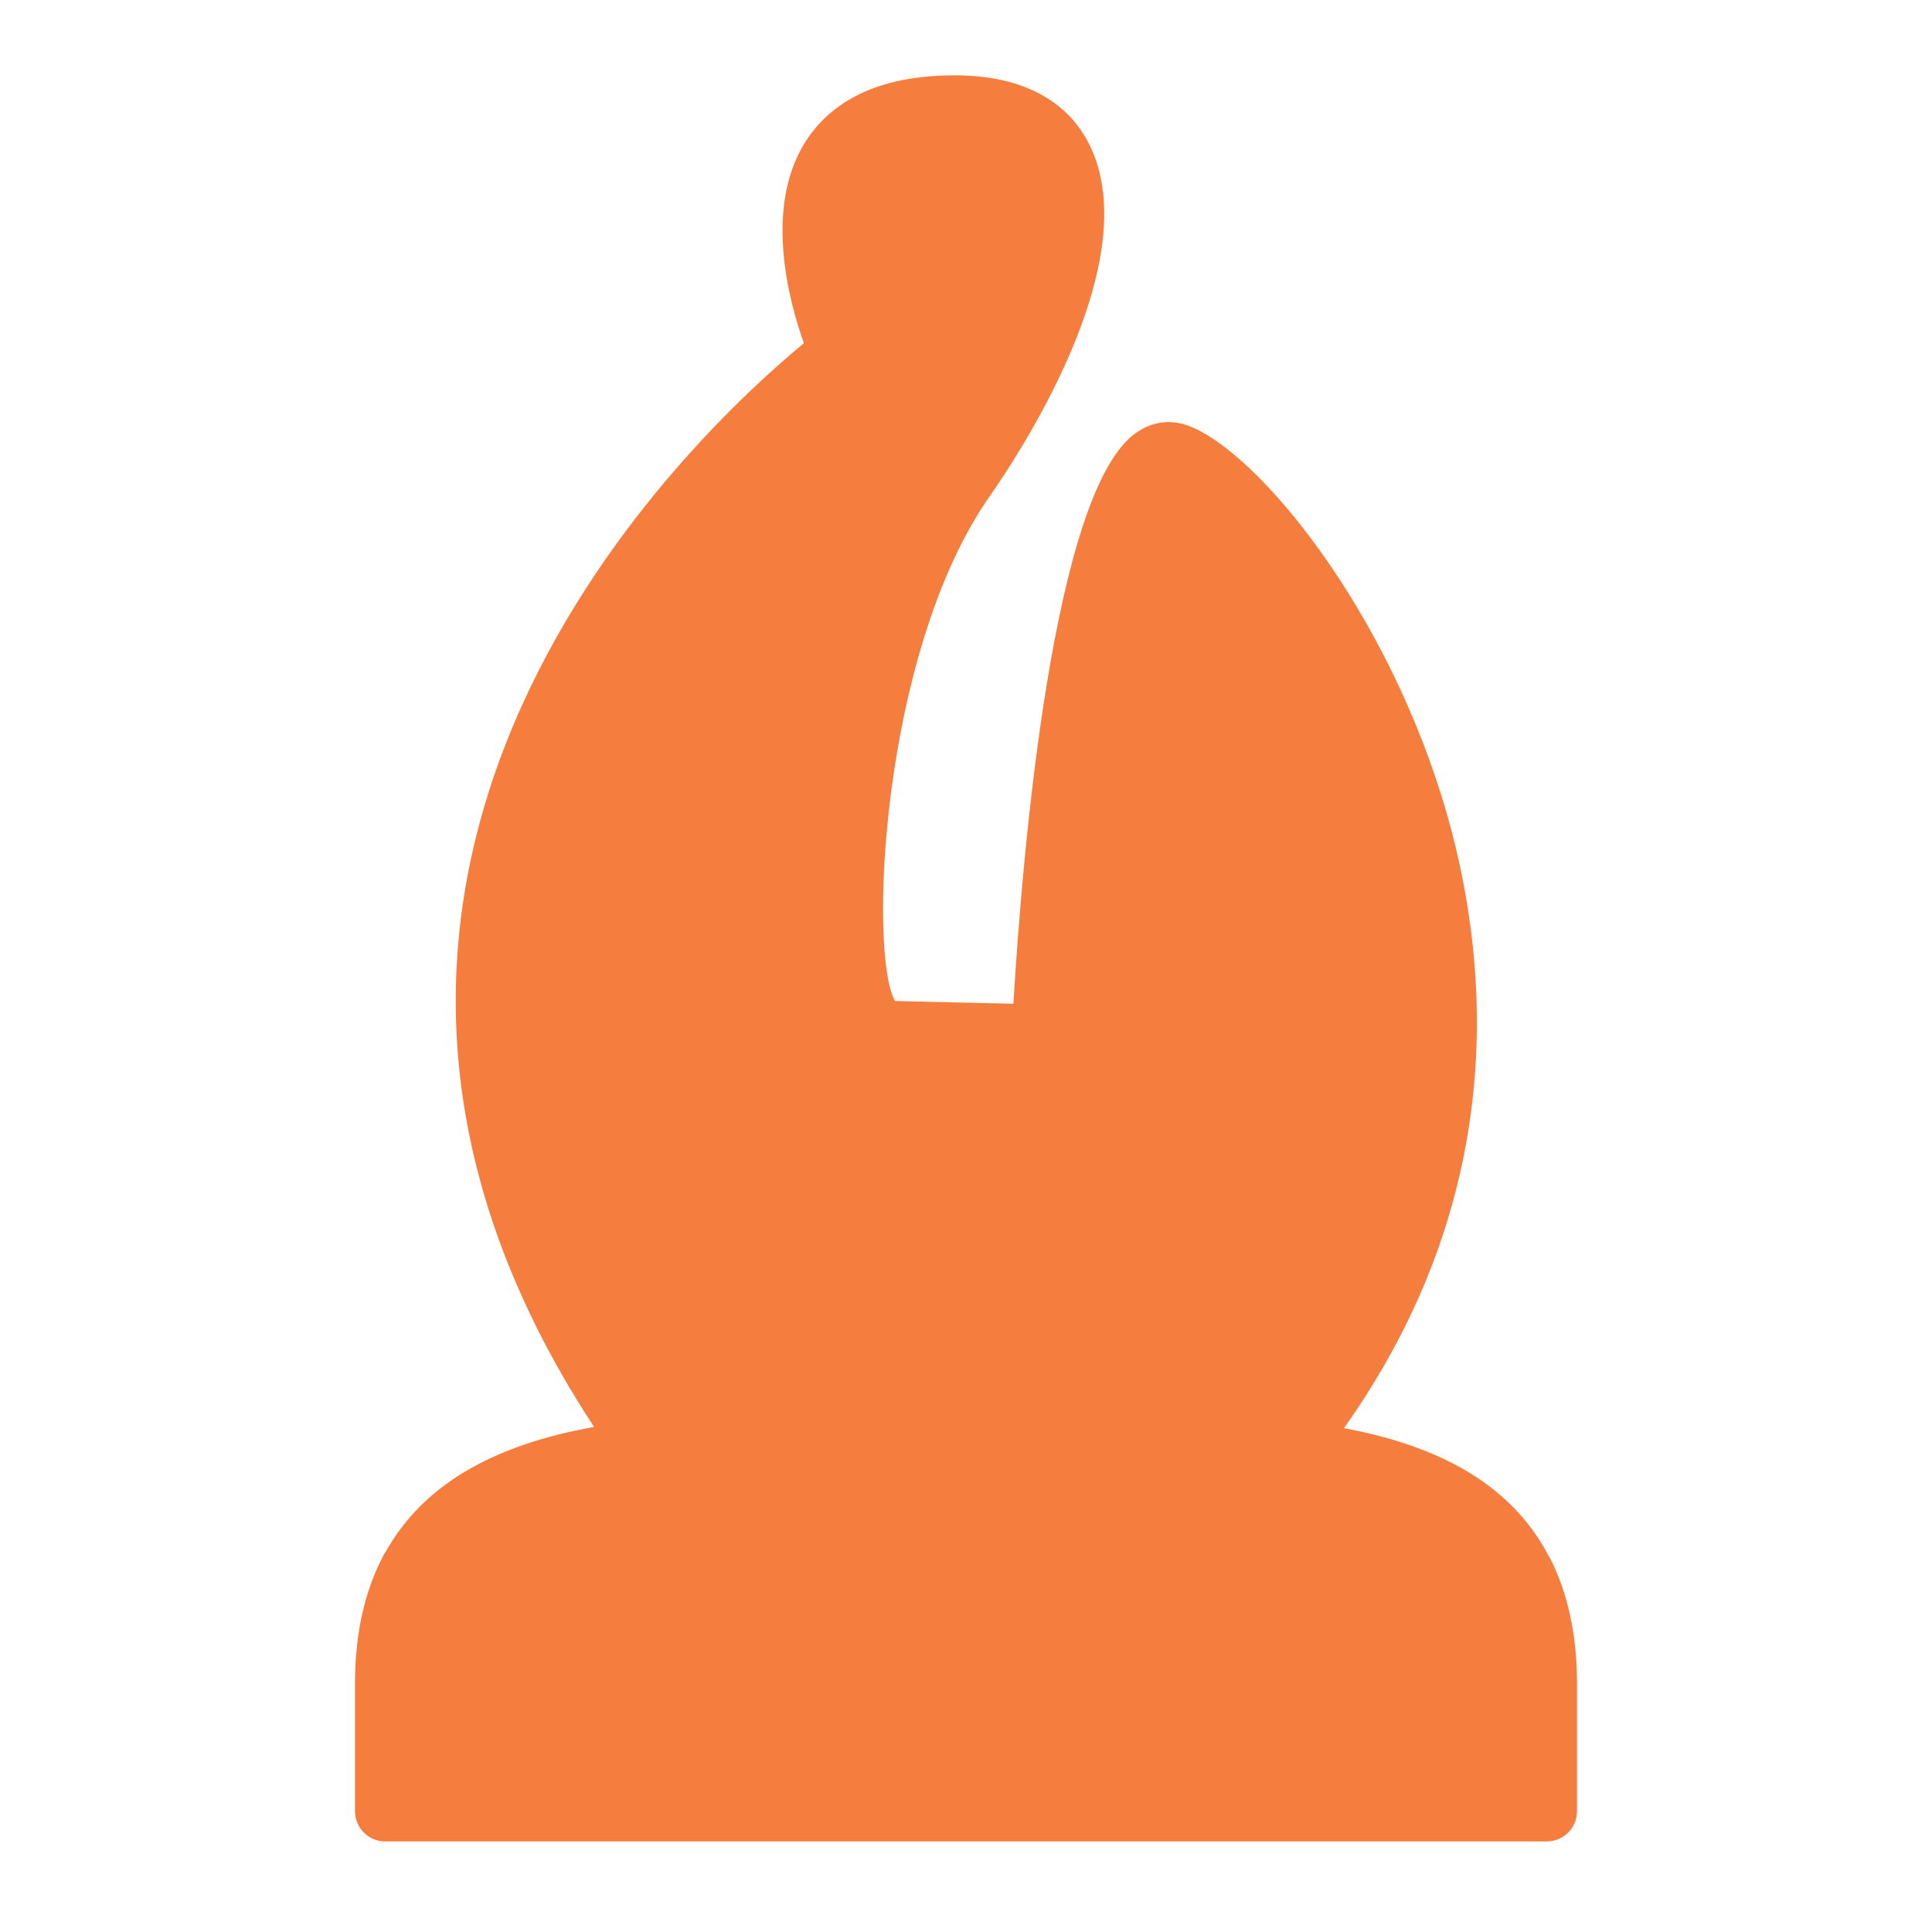 <svg xmlns="http://www.w3.org/2000/svg" version="1.1" xmlns:xlink="http://www.w3.org/1999/xlink" width="512" height="512" x="0" y="0" viewBox="0 0 64 64" style="enable-background:new 0 0 512 512" xml:space="preserve"><g><path d="M52.24 55.75V60c0 .55-.45 1-1 1H12.76c-.55 0-1-.45-1-1v-4.25c0-1.65.33-3.09.97-4.28.02-.03.03-.05.05-.07 1.21-2.16 3.47-3.52 6.9-4.13-12.25-18.66 3.56-33.11 6.95-35.9-.5-1.4-1.32-4.47.03-6.64.88-1.41 2.45-2.17 4.67-2.23 2.86-.09 4.13 1.13 4.69 2.16 2.02 3.73-1.99 10-3.27 11.83-3.59 5.18-3.98 15.17-3.1 16.67 1.31.03 2.92.07 3.92.09.3-5 1.31-17.07 4.09-18.93.51-.35 1.1-.43 1.67-.23 2.29.81 6.68 6.12 8.62 12.94 1.45 5.13 1.96 12.68-3.43 20.28 3.4.63 5.63 2.02 6.79 4.25.02.02.03.05.05.08.58 1.15.88 2.54.88 4.11z" fill="#f57d3d" opacity="1" data-original="#000000"></path></g></svg>